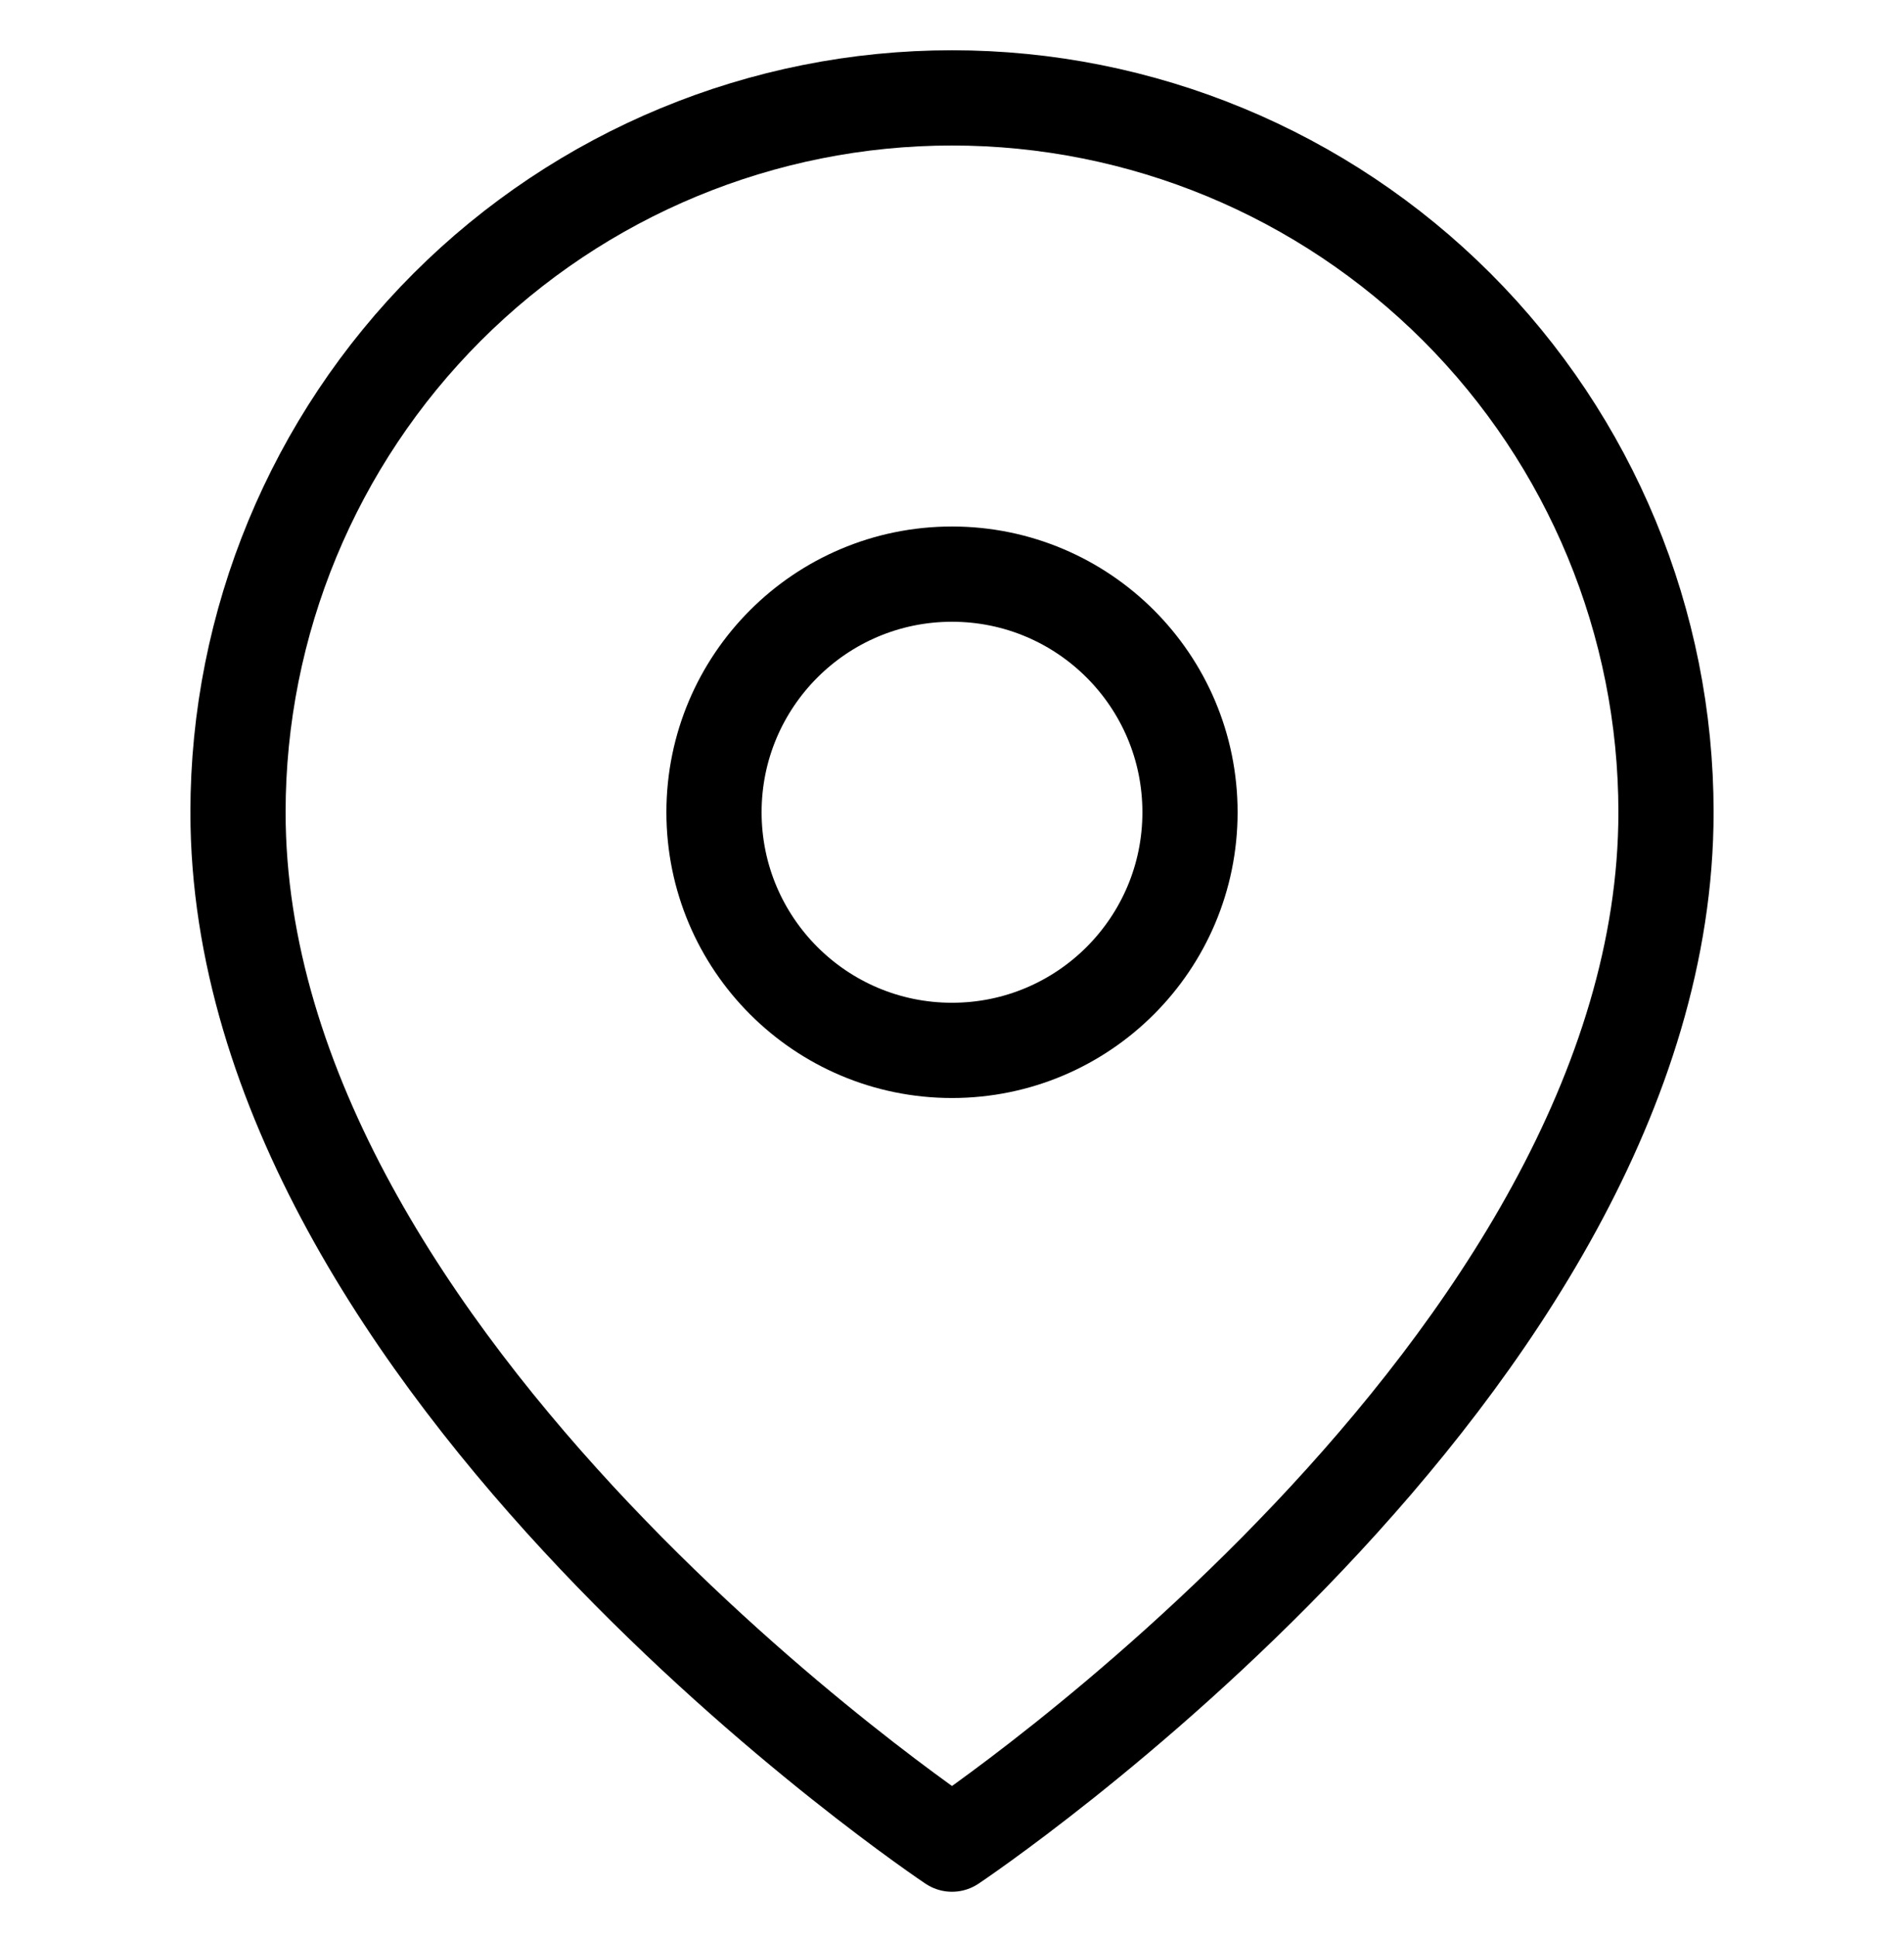 <svg width="60" height="61" viewBox="0 0 60 61" fill="none" xmlns="http://www.w3.org/2000/svg">
<path d="M52.5 25.583C52.5 43.083 30 58.083 30 58.083C30 58.083 7.5 43.083 7.5 25.583C7.5 19.616 9.871 13.893 14.09 9.673C18.31 5.454 24.033 3.083 30 3.083C35.967 3.083 41.69 5.454 45.91 9.673C50.13 13.893 52.5 19.616 52.5 25.583Z" stroke="black" stroke-width="3" stroke-linecap="round" stroke-linejoin="round"/>
<path d="M30 33.083C34.142 33.083 37.5 29.725 37.5 25.583C37.5 21.441 34.142 18.083 30 18.083C25.858 18.083 22.5 21.441 22.5 25.583C22.5 29.725 25.858 33.083 30 33.083Z" stroke="black" stroke-width="3" stroke-linecap="round" stroke-linejoin="round"/>
</svg>
